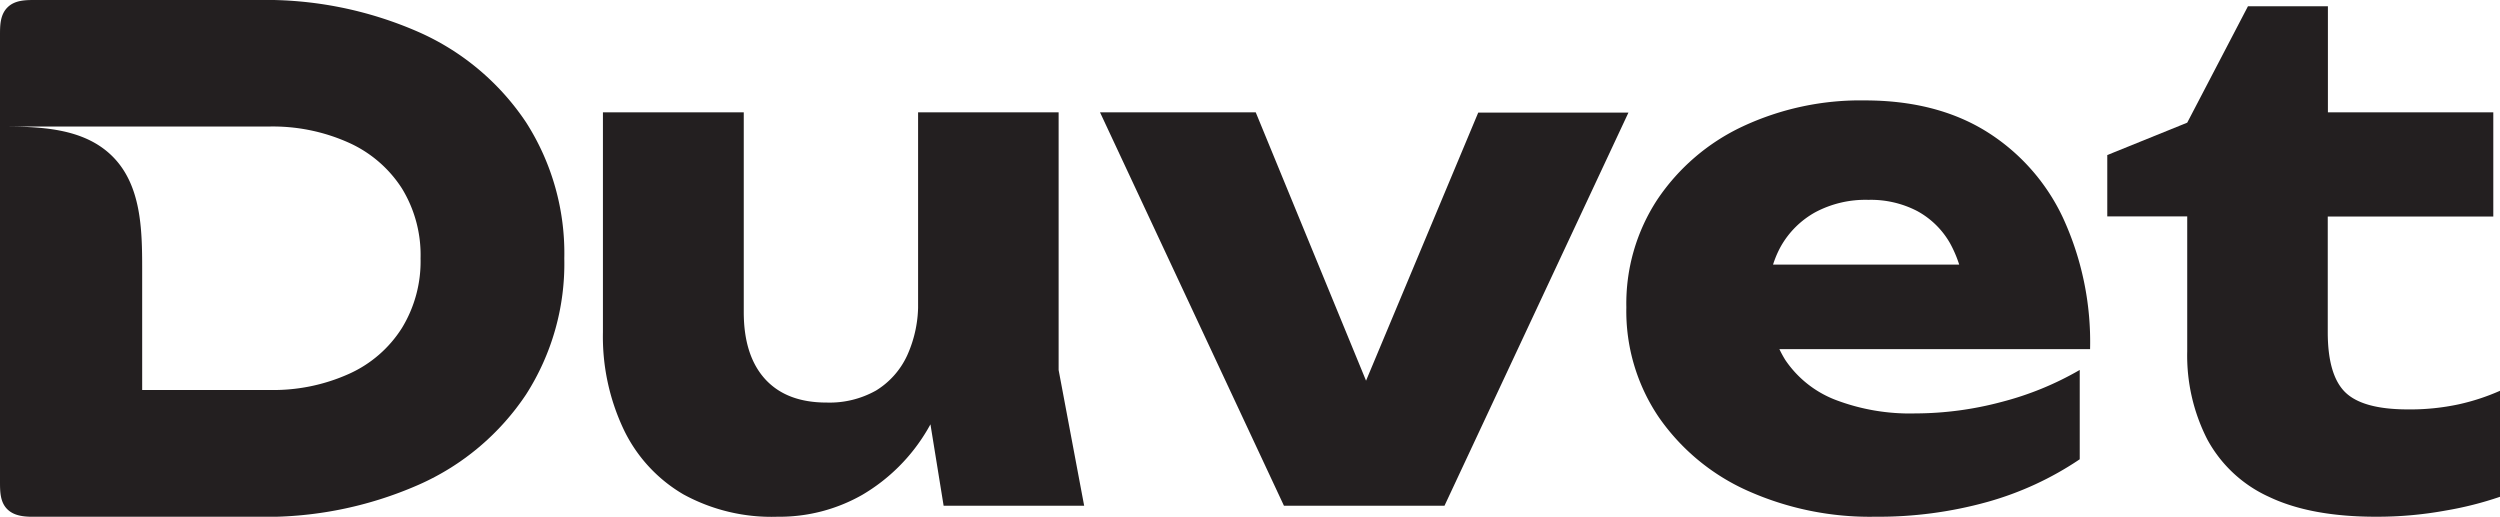 <svg id="Layer_1" data-name="Layer 1" xmlns="http://www.w3.org/2000/svg" viewBox="0 0 335.86 69.42"><defs><style>.cls-1{fill:#231f20;}</style></defs><path class="cls-1" d="M70.67,16.43A33.71,33.71,0,0,0,56.23,4.3,51.13,51.13,0,0,0,34.62,0H4.77C3.45,0,2,0,1,1S0,3.46,0,4.77V17H36.1a24.9,24.9,0,0,1,10.78,2.18A16.52,16.52,0,0,1,54,25.32a17.12,17.12,0,0,1,2.5,9.39A17.17,17.17,0,0,1,54,44.06a16.28,16.28,0,0,1-7.08,6.15A24.75,24.75,0,0,1,36.1,52.39h-17V36.1c0-5.26-.11-11.23-4-15.1S5.26,17,0,17V64.65C0,66,0,67.46,1,68.43s2.46,1,3.78,1H34.62a51,51,0,0,0,21.61-4.3A33.64,33.64,0,0,0,70.67,53a32.57,32.57,0,0,0,5.14-18.28A32.59,32.59,0,0,0,70.67,16.43Z"/><path class="cls-1" d="M104.46,69.42a24.63,24.63,0,0,1-12.64-3,20.15,20.15,0,0,1-8-8.66A29.11,29.11,0,0,1,81,44.62V15.09H99.92V41.93q0,5.84,2.87,9c1.92,2.1,4.66,3.15,8.24,3.15a12.73,12.73,0,0,0,6.67-1.62,10.87,10.87,0,0,0,4.16-4.68,16.55,16.55,0,0,0,1.48-7.31l5.83,3.06a34.68,34.68,0,0,1-4.58,14.2,24.59,24.59,0,0,1-8.75,8.75A22.47,22.47,0,0,1,104.46,69.42Zm22.31-1.48-3.43-21.19V15.09h18.88V49.71l3.43,18.23Z"/><path class="cls-1" d="M186.75,59l-6.48-.09,18.32-43.78h20.18L194.06,67.94H172.49L147.78,15.09H168.7Z"/><path class="cls-1" d="M251.91,69.42a40.25,40.25,0,0,1-17.17-3.51,28.79,28.79,0,0,1-11.89-9.86,25.41,25.41,0,0,1-4.36-14.77,25.46,25.46,0,0,1,4.17-14.48A28.19,28.19,0,0,1,234.09,17a37.31,37.31,0,0,1,16.43-3.51q9.54,0,16.25,4.12a27.29,27.29,0,0,1,10.36,11.61,39.89,39.89,0,0,1,3.66,17.68h-47V35.55h36.37l-6.2,4a16.38,16.38,0,0,0-2-6.9,11.28,11.28,0,0,0-4.4-4.3A13.49,13.49,0,0,0,251,26.85a14.31,14.31,0,0,0-7.12,1.66,12,12,0,0,0-4.63,4.58,13.5,13.5,0,0,0-1.67,6.81,15.19,15.19,0,0,0,2.27,8.47,14.37,14.37,0,0,0,6.66,5.32,28,28,0,0,0,10.79,1.85A45.16,45.16,0,0,0,268.89,54a41.62,41.62,0,0,0,10.51-4.3v12A42.74,42.74,0,0,1,267,67.43,54.58,54.58,0,0,1,251.91,69.42Z"/><path class="cls-1" d="M283.1,29.07V20.83l10.74-4.35L302,.84h10.74V15.09h22.22v14H312.72V44.62c0,3.82.77,6.51,2.32,8.05S319.39,55,323.46,55a30.94,30.94,0,0,0,6.89-.69,29.19,29.19,0,0,0,5.51-1.81V66.74a46.49,46.49,0,0,1-7.31,1.85,51.22,51.22,0,0,1-9.35.83q-8.79,0-14.39-2.68A17.74,17.74,0,0,1,296.52,59a24.76,24.76,0,0,1-2.68-11.8V29.07Z"/></svg>